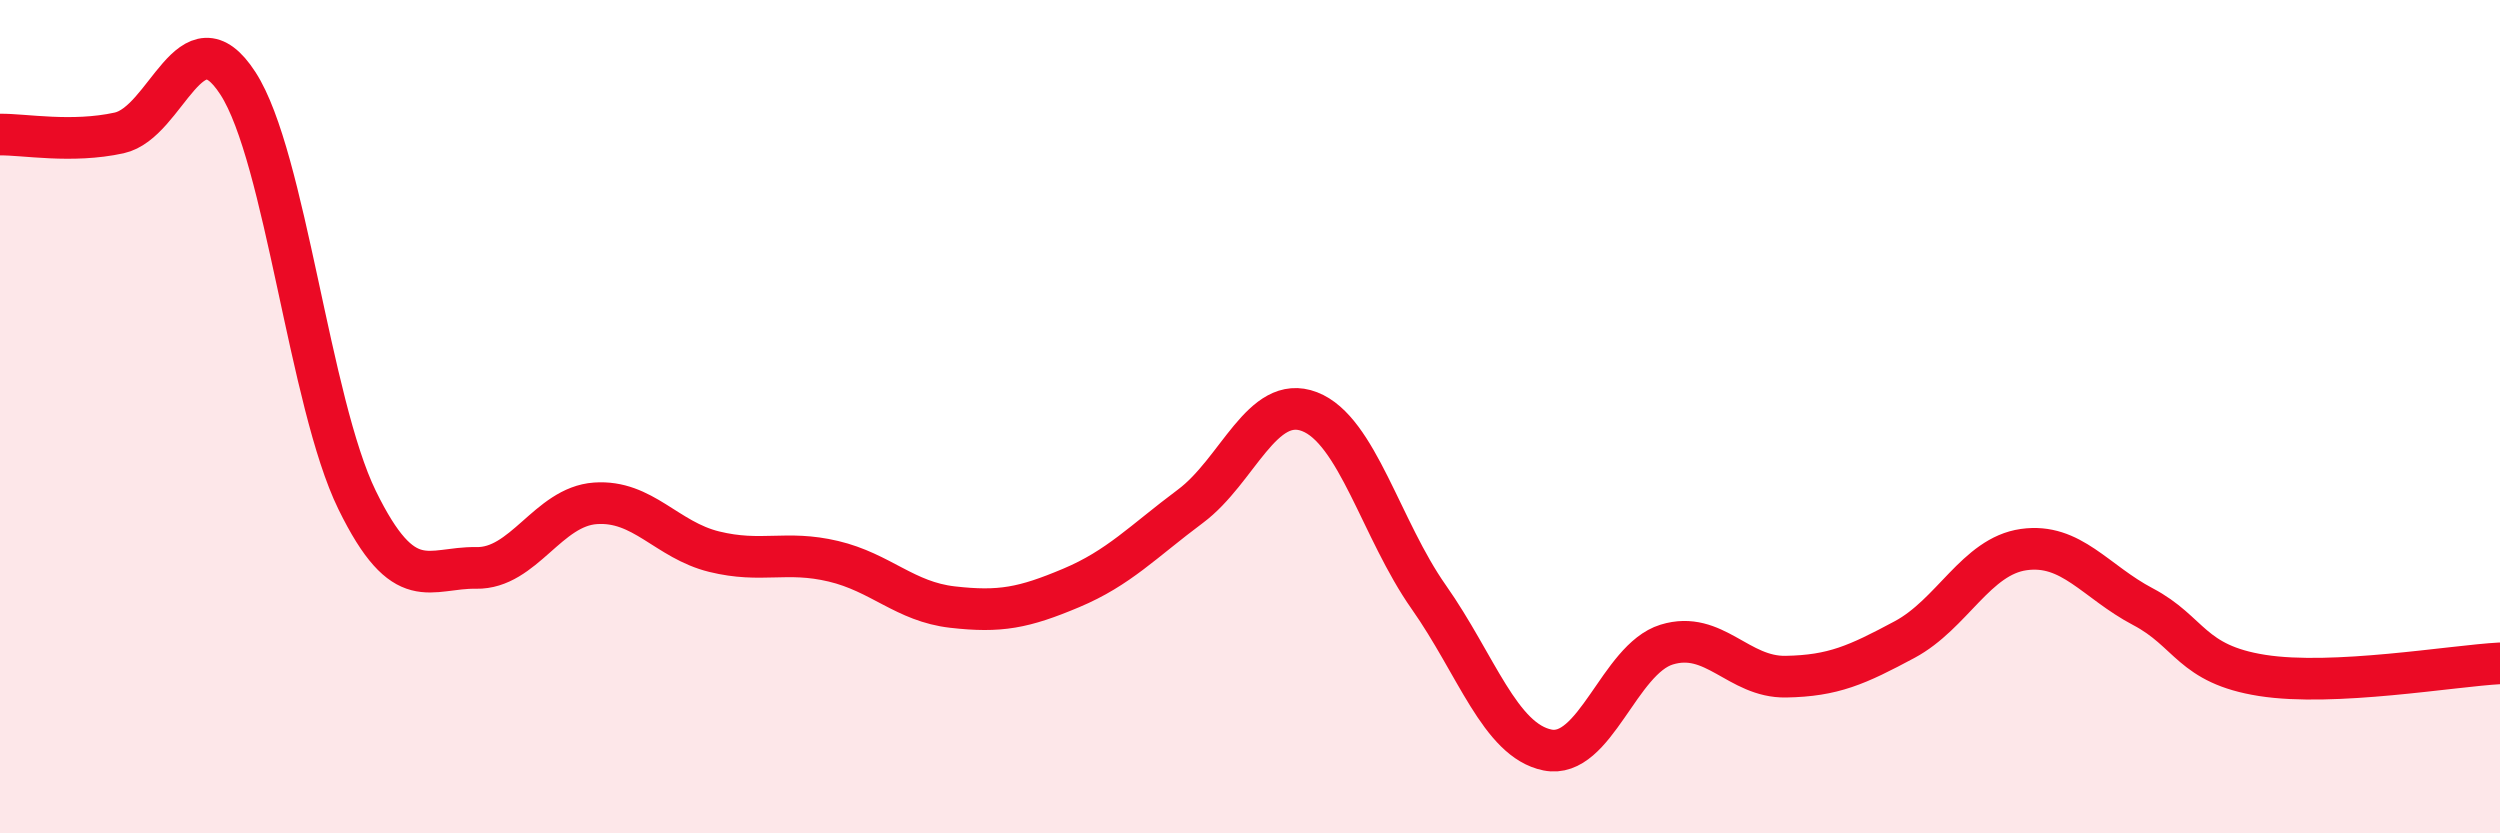 
    <svg width="60" height="20" viewBox="0 0 60 20" xmlns="http://www.w3.org/2000/svg">
      <path
        d="M 0,3.23 C 0.57,3.22 1.72,3.44 2.86,3.19 C 4,2.94 4.57,0.24 5.71,2 C 6.85,3.76 7.43,9.67 8.57,12 C 9.71,14.33 10.29,13.61 11.43,13.63 C 12.57,13.65 13.15,12.16 14.29,12.08 C 15.43,12 16,12.96 17.14,13.24 C 18.28,13.52 18.86,13.2 20,13.47 C 21.14,13.74 21.72,14.44 22.86,14.57 C 24,14.7 24.57,14.59 25.71,14.11 C 26.85,13.63 27.43,13 28.57,12.15 C 29.71,11.3 30.29,9.44 31.43,9.88 C 32.57,10.32 33.15,12.71 34.29,14.33 C 35.43,15.95 36,17.77 37.14,18 C 38.28,18.23 38.86,15.82 40,15.47 C 41.14,15.12 41.72,16.26 42.86,16.24 C 44,16.22 44.57,15.96 45.71,15.35 C 46.85,14.74 47.43,13.35 48.57,13.19 C 49.71,13.03 50.29,13.96 51.43,14.56 C 52.57,15.16 52.58,15.94 54.29,16.21 C 56,16.48 58.86,15.98 60,15.92L60 20L0 20Z"
        fill="#EB0A25"
        opacity="0.1"
        stroke-linecap="round"
        stroke-linejoin="round"
      />
      <path
        d="M 0,3.23 C 0.57,3.22 1.72,3.44 2.86,3.19 C 4,2.94 4.57,0.24 5.71,2 C 6.85,3.76 7.43,9.67 8.57,12 C 9.71,14.33 10.29,13.61 11.43,13.63 C 12.57,13.65 13.15,12.16 14.29,12.08 C 15.43,12 16,12.96 17.14,13.24 C 18.28,13.52 18.86,13.2 20,13.47 C 21.14,13.74 21.72,14.44 22.86,14.57 C 24,14.7 24.57,14.59 25.71,14.11 C 26.85,13.63 27.43,13 28.57,12.15 C 29.71,11.3 30.29,9.44 31.43,9.88 C 32.57,10.32 33.15,12.71 34.29,14.33 C 35.43,15.95 36,17.77 37.14,18 C 38.28,18.23 38.86,15.82 40,15.47 C 41.14,15.12 41.72,16.26 42.86,16.24 C 44,16.22 44.57,15.96 45.71,15.35 C 46.85,14.74 47.43,13.35 48.57,13.19 C 49.71,13.03 50.29,13.96 51.43,14.56 C 52.57,15.16 52.58,15.94 54.29,16.21 C 56,16.48 58.86,15.98 60,15.92"
        stroke="#EB0A25"
        stroke-width="1"
        fill="none"
        stroke-linecap="round"
        stroke-linejoin="round"
      />
    </svg>
  